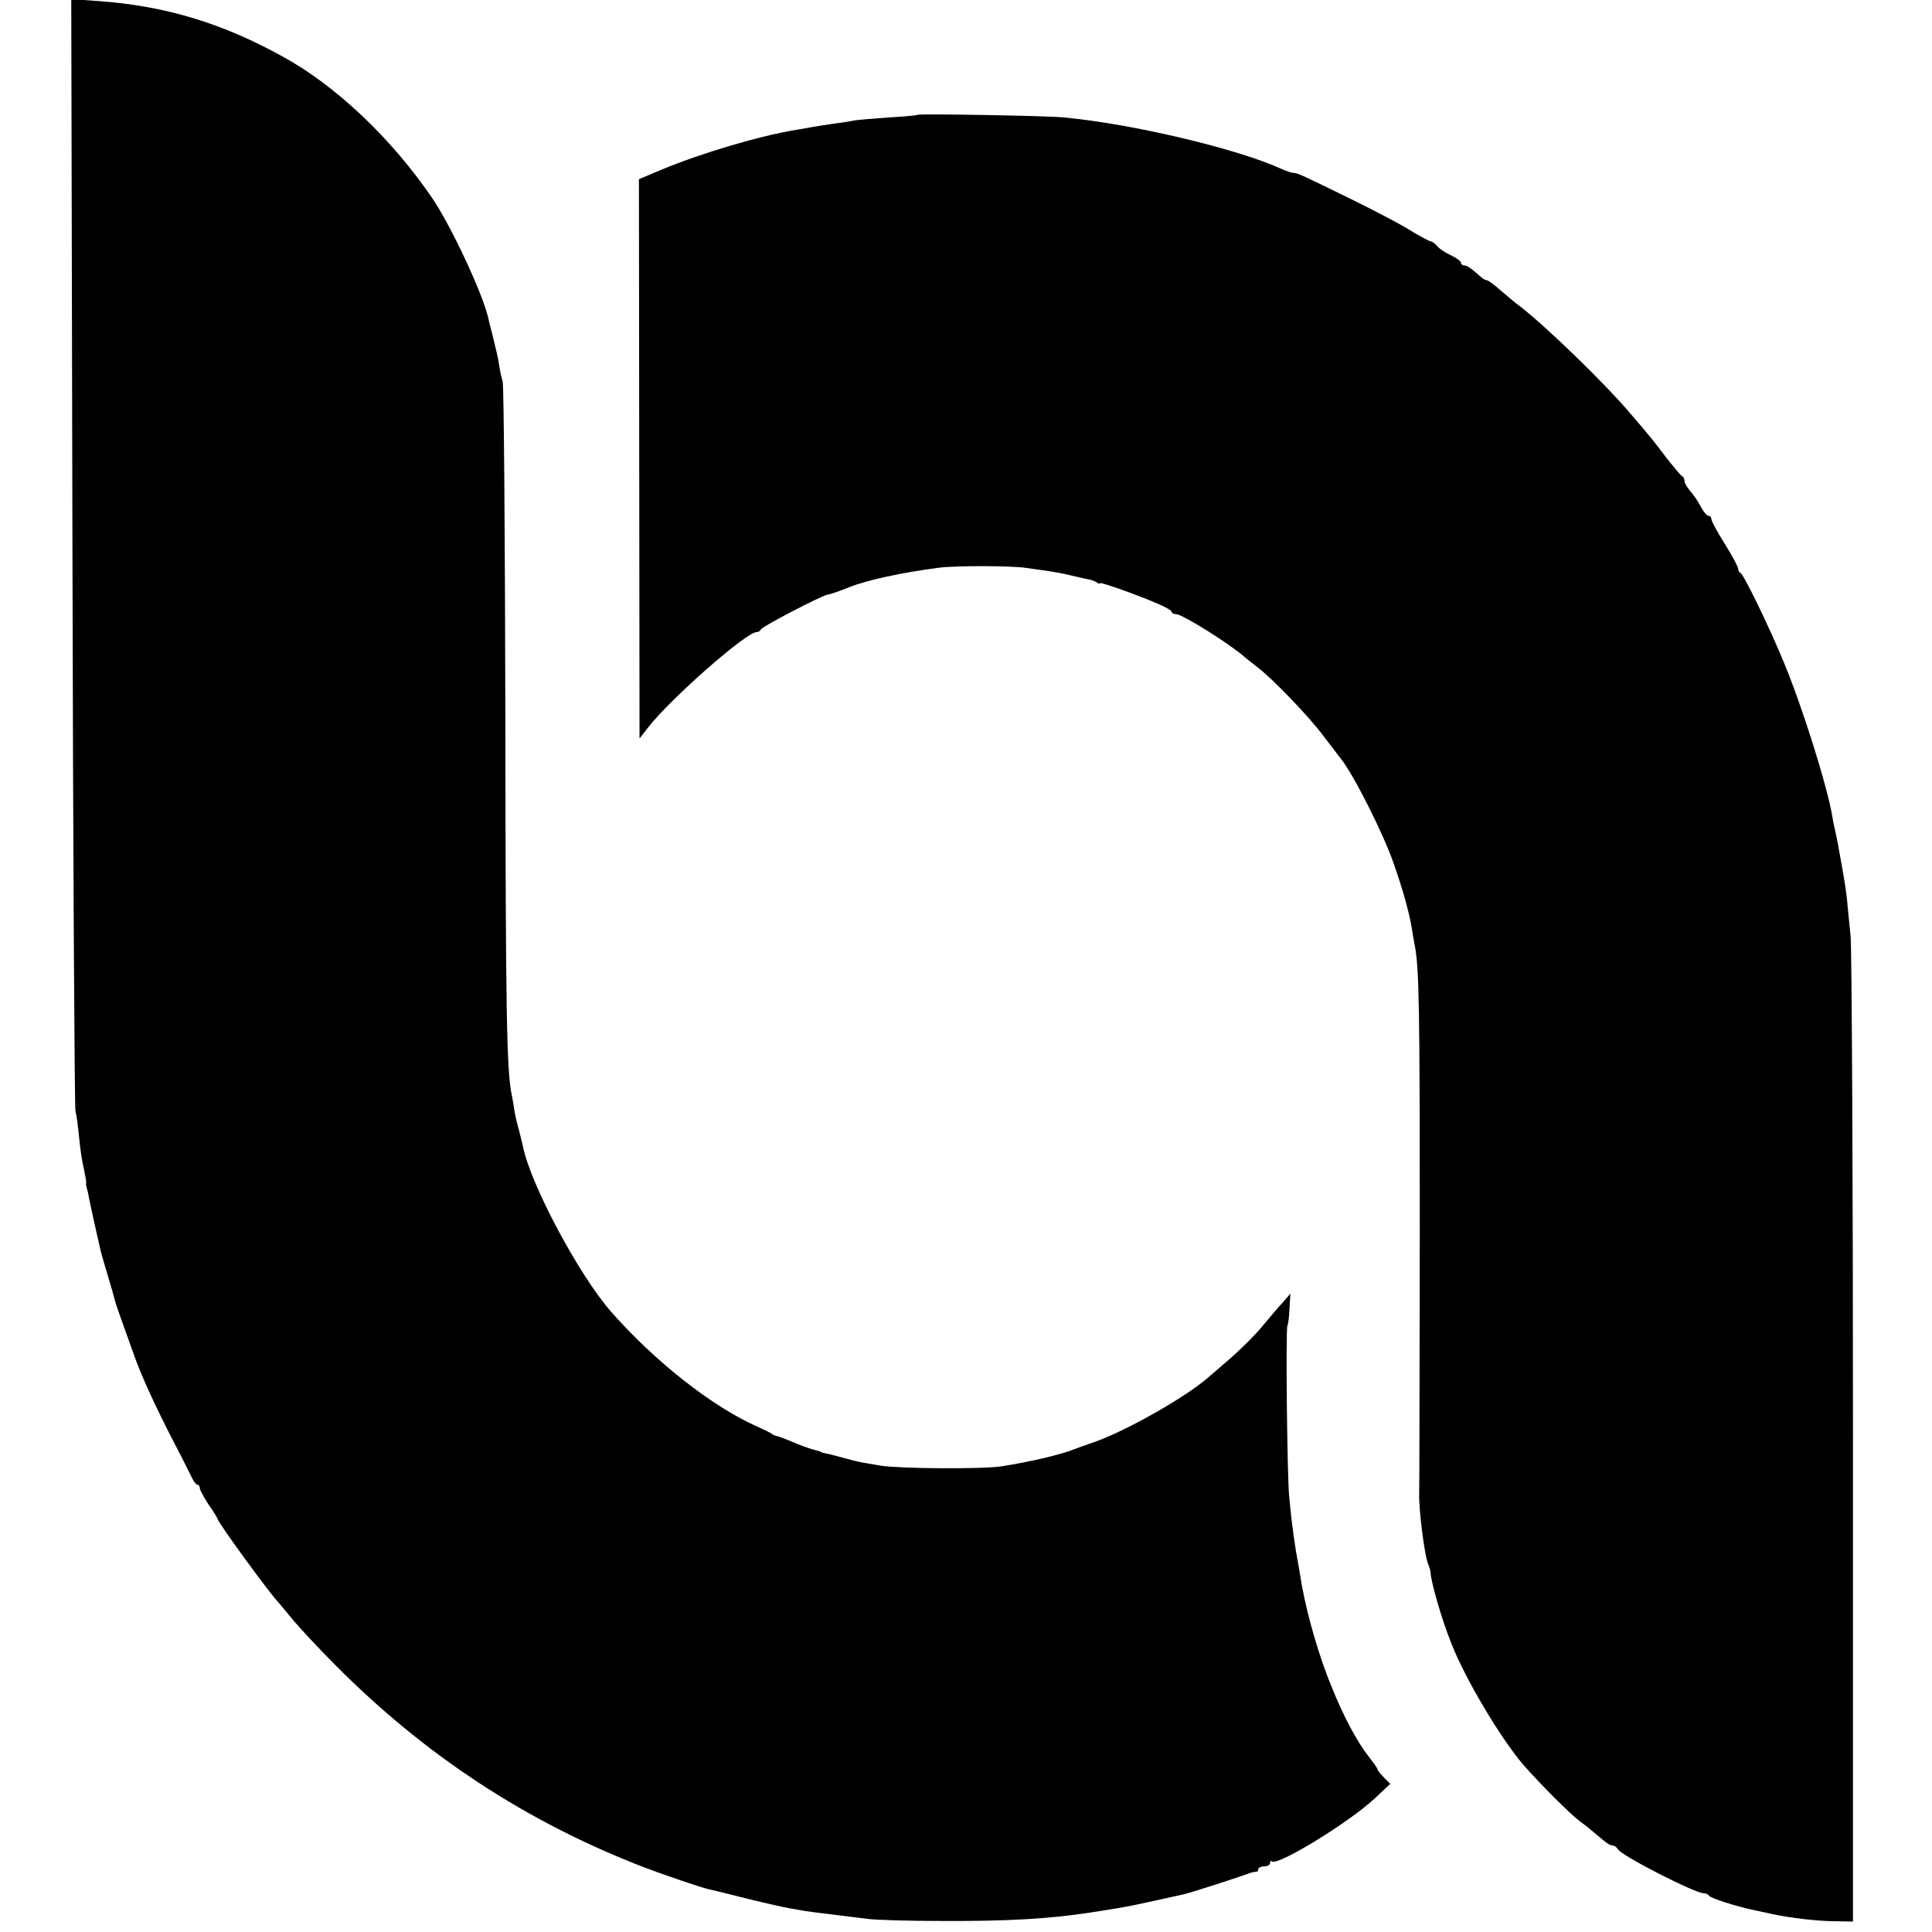 <?xml version="1.0" standalone="no"?>
<!DOCTYPE svg PUBLIC "-//W3C//DTD SVG 20010904//EN"
 "http://www.w3.org/TR/2001/REC-SVG-20010904/DTD/svg10.dtd">
<svg version="1.0" xmlns="http://www.w3.org/2000/svg"
 width="648pt" height="648pt" viewBox="0 0 648 648"
 preserveAspectRatio="xMidYMid meet">
<g transform="translate(0,648) scale(0.1,-0.1)"
fill="#000000" stroke="none">
<path d="M243 4634 c2 -1017 7 -1862 10 -1879 4 -16 9 -56 12 -87 3 -31 9 -78
15 -102 5 -25 10 -49 9 -53 -1 -5 0 -10 1 -13 1 -3 3 -12 5 -20 2 -14 27 -128
30 -140 1 -3 5 -21 9 -40 4 -19 17 -64 28 -100 11 -36 21 -72 23 -80 3 -14 25
-75 70 -200 23 -62 66 -157 127 -275 29 -55 56 -110 62 -122 6 -13 14 -23 19
-23 4 0 7 -5 7 -11 0 -6 14 -31 30 -56 17 -24 30 -46 30 -48 0 -10 171 -245
205 -281 5 -6 28 -33 50 -60 22 -26 85 -94 140 -149 301 -303 641 -526 1035
-678 63 -24 195 -69 215 -73 6 -1 55 -13 110 -27 55 -14 118 -28 140 -33 22
-4 47 -9 55 -10 17 -4 67 -10 230 -30 30 -4 143 -7 250 -7 220 -1 356 7 495
28 17 3 48 7 70 11 22 3 81 14 130 25 50 11 100 22 113 25 21 4 191 59 222 71
8 3 18 5 23 5 4 -1 7 2 7 8 0 5 9 10 20 10 11 0 20 5 20 12 0 6 3 8 6 5 18
-17 258 130 345 211 l52 49 -21 21 c-12 12 -22 25 -22 28 0 3 -13 22 -29 42
-39 50 -83 131 -125 235 -40 96 -81 236 -100 342 -3 17 -7 44 -10 60 -13 68
-24 146 -32 235 -7 73 -12 563 -6 574 3 5 6 31 7 58 l3 49 -26 -30 c-15 -16
-43 -49 -62 -72 -33 -41 -90 -96 -140 -138 -14 -12 -36 -31 -50 -43 -75 -65
-271 -176 -375 -213 -27 -9 -59 -21 -70 -25 -43 -18 -149 -43 -245 -58 -61
-10 -343 -8 -405 2 -71 12 -75 12 -125 26 -25 7 -52 14 -60 15 -8 2 -16 4 -17
5 -2 2 -6 3 -10 4 -22 5 -61 19 -88 31 -16 7 -37 15 -45 17 -8 2 -17 5 -20 8
-3 3 -25 14 -50 25 -151 67 -343 218 -490 385 -109 124 -272 431 -296 555 -1
6 -7 29 -13 53 -7 24 -14 55 -16 70 -2 15 -6 36 -8 47 -18 80 -21 278 -22
1260 -1 611 -5 1121 -9 1135 -4 14 -9 36 -11 50 -4 28 -8 44 -24 110 -7 25
-13 52 -15 60 -21 84 -126 308 -188 398 -137 200 -324 377 -503 474 -201 111
-392 168 -610 184 l-96 7 4 -1849z"/>
<path d="M3078 6095 c-2 -2 -46 -6 -98 -9 -53 -4 -107 -8 -120 -11 -13 -3 -42
-7 -65 -10 -22 -3 -51 -8 -65 -10 -14 -3 -39 -7 -57 -10 -124 -20 -322 -79
-454 -134 l-76 -32 1 -938 1 -938 28 36 c77 99 330 321 365 321 6 0 12 4 14 9
3 9 199 111 222 116 12 2 38 11 73 25 59 24 179 50 303 66 57 7 243 7 293 -1
87 -12 103 -15 127 -20 35 -8 73 -17 85 -19 6 -1 16 -5 23 -9 6 -5 12 -6 12
-3 0 5 130 -41 198 -71 23 -10 42 -21 42 -25 0 -5 7 -8 15 -8 21 0 185 -103
231 -145 6 -5 26 -21 44 -35 49 -37 174 -167 220 -230 23 -30 48 -63 56 -73
42 -51 144 -253 178 -352 31 -88 53 -167 61 -217 3 -18 7 -44 10 -58 15 -78
17 -201 17 -970 -1 -465 -1 -856 -2 -870 -2 -46 17 -201 29 -233 5 -12 9 -25
9 -30 2 -36 38 -160 71 -242 48 -121 166 -318 241 -405 59 -67 154 -162 189
-189 20 -14 43 -33 52 -41 37 -32 49 -40 58 -40 6 0 14 -6 18 -13 13 -22 258
-147 287 -147 8 0 16 -4 18 -8 3 -8 94 -37 148 -48 14 -3 43 -9 65 -14 60 -13
153 -24 215 -24 l55 -1 0 1610 c0 886 -4 1648 -8 1695 -5 47 -10 101 -12 122
-2 20 -8 62 -14 95 -6 32 -12 69 -15 83 -2 14 -7 36 -10 50 -3 14 -8 36 -10
50 -17 103 -102 373 -164 521 -48 117 -134 293 -144 297 -5 2 -8 9 -8 14 0 6
-20 44 -45 84 -25 39 -45 77 -45 83 0 6 -4 11 -10 11 -5 0 -17 14 -26 32 -9
17 -25 40 -35 51 -10 12 -19 26 -19 33 0 7 -3 14 -7 16 -5 2 -30 32 -58 68
-27 36 -54 70 -60 76 -5 7 -30 36 -55 65 -84 100 -280 290 -371 361 -17 12
-47 38 -67 55 -20 18 -41 33 -45 33 -5 0 -15 6 -22 13 -33 29 -45 37 -55 37
-5 0 -10 4 -10 9 0 5 -15 16 -34 25 -18 8 -39 22 -46 31 -7 8 -16 15 -20 15
-4 0 -37 17 -71 38 -35 22 -120 66 -189 100 -175 86 -189 92 -201 92 -6 0 -25
6 -42 14 -147 67 -496 150 -727 172 -56 6 -487 13 -492 9z"/>
</g>
</svg>
